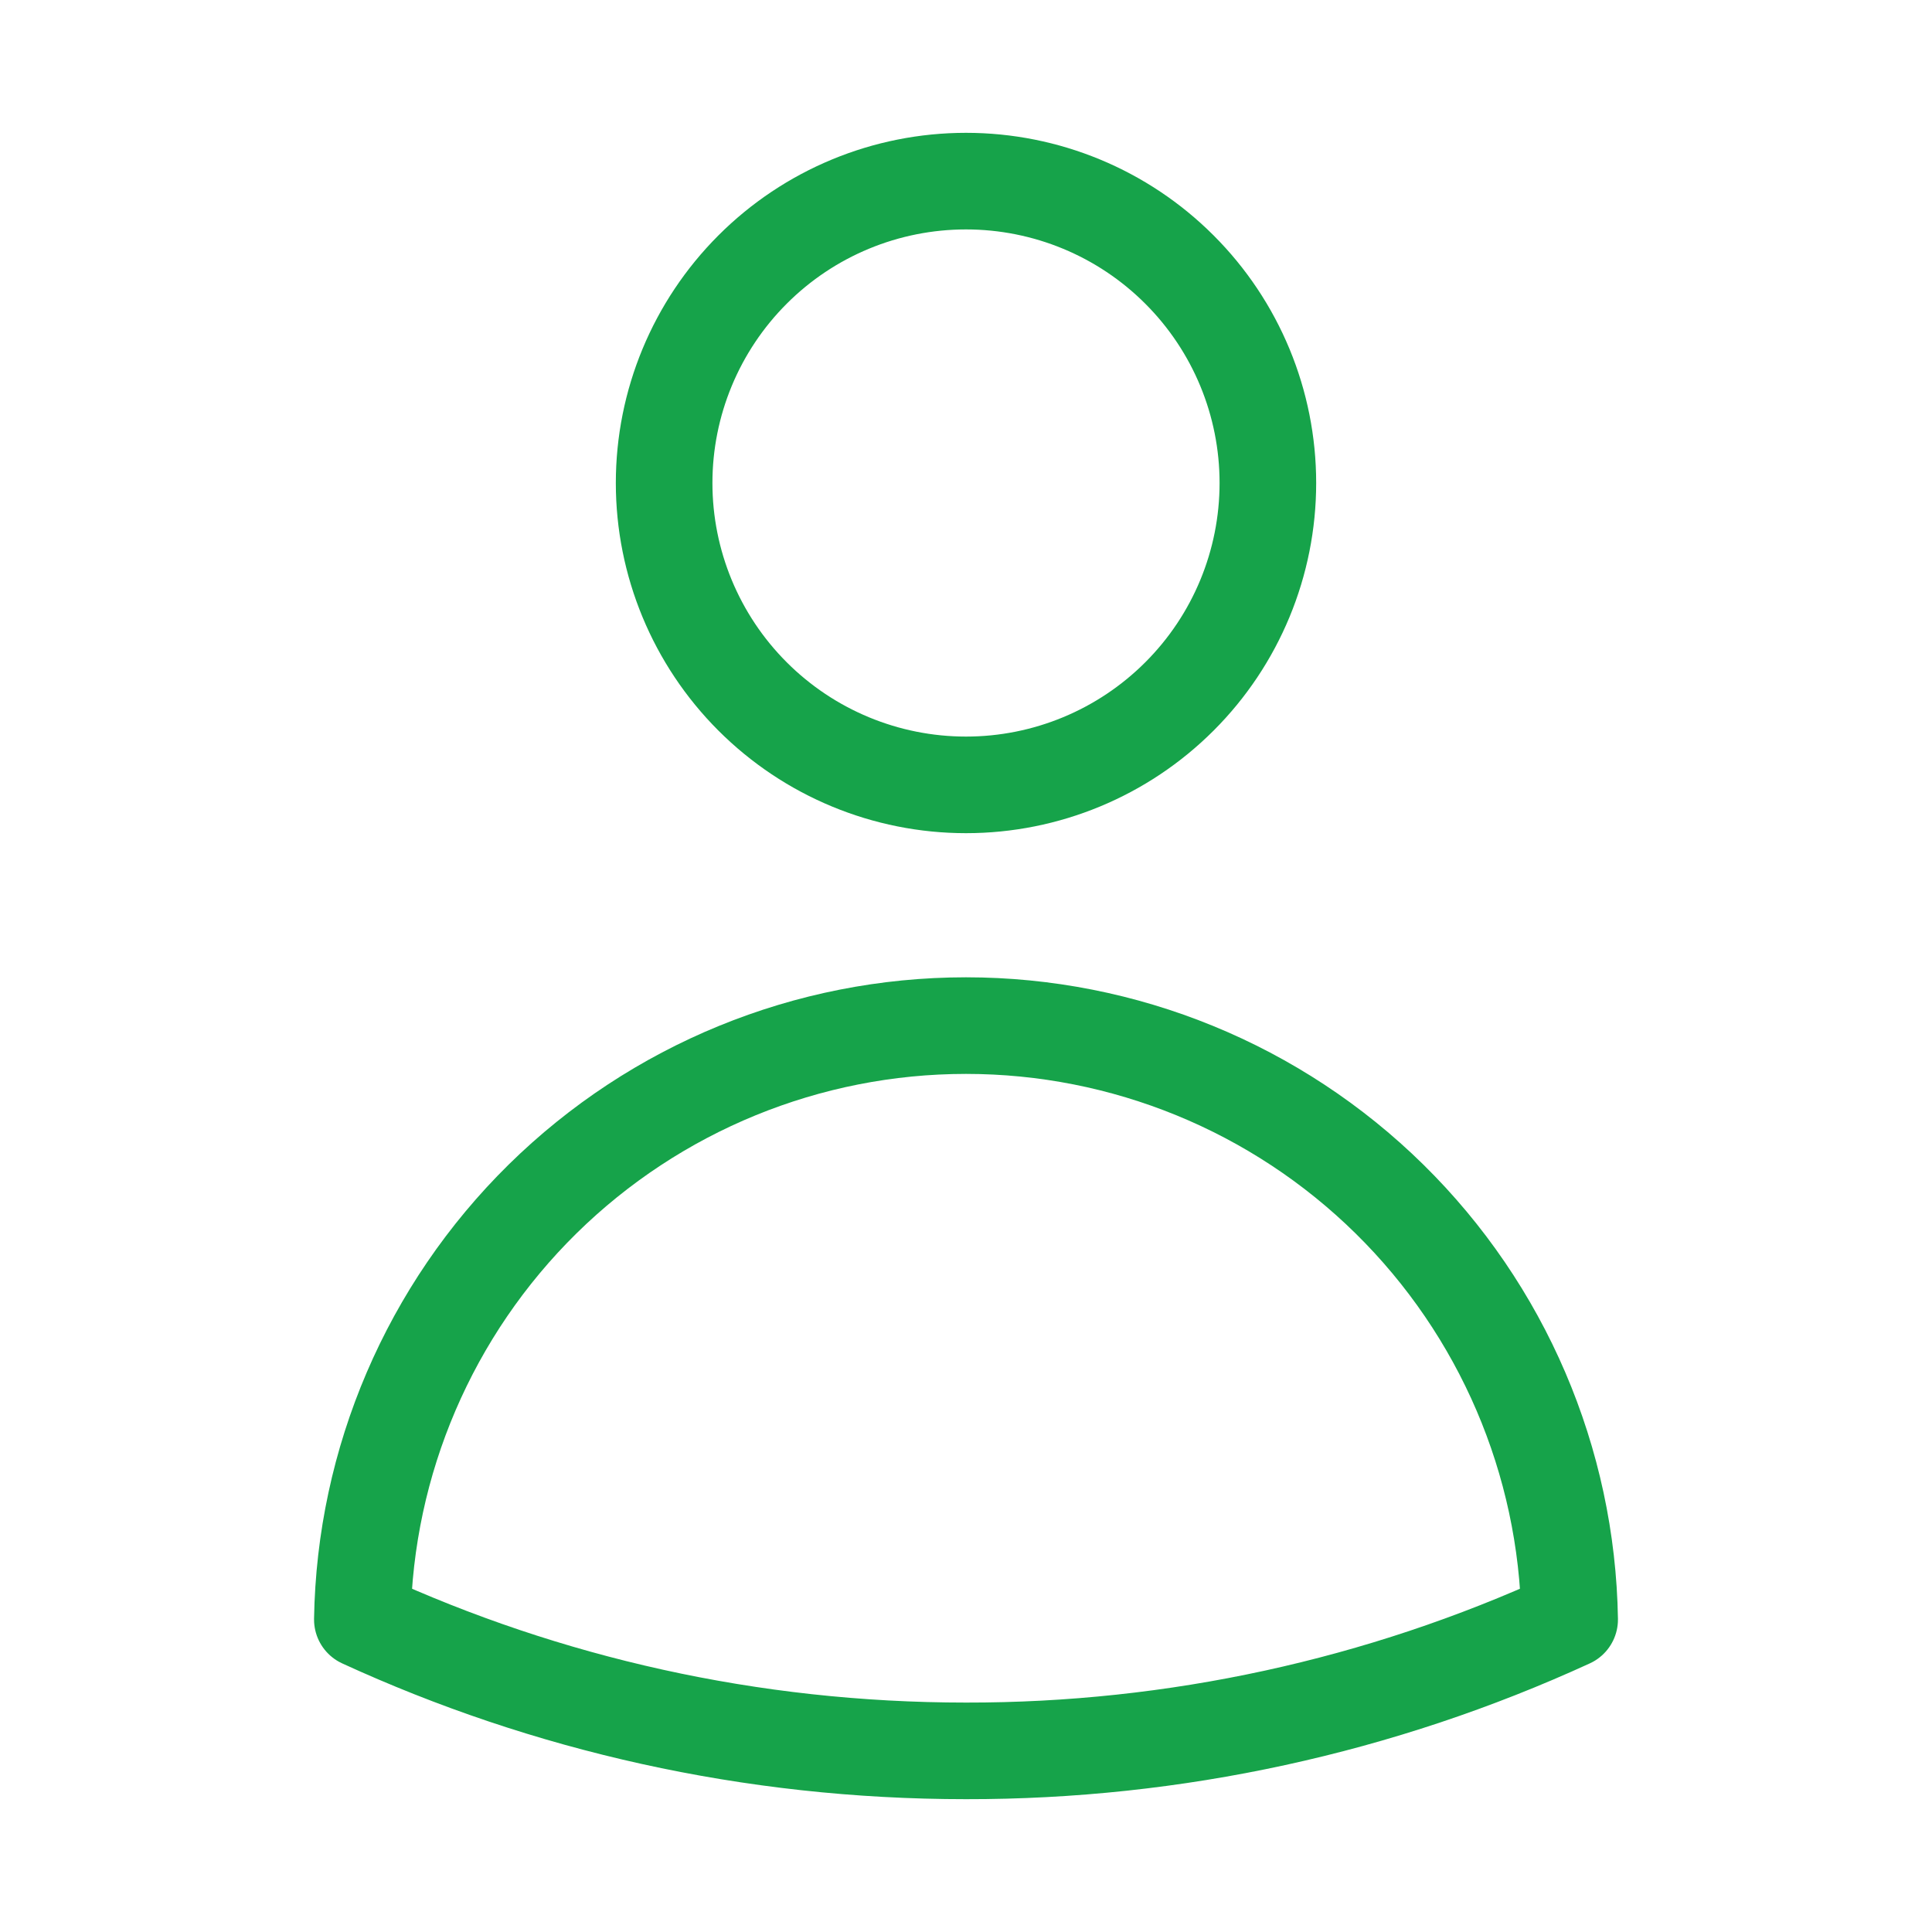 <svg width="40" height="40" viewBox="0 0 40 40" fill="none" xmlns="http://www.w3.org/2000/svg">
<path d="M26.25 10C26.25 11.658 25.592 13.247 24.419 14.419C23.247 15.591 21.658 16.25 20 16.25C18.342 16.25 16.753 15.591 15.581 14.419C14.409 13.247 13.75 11.658 13.75 10C13.75 8.342 14.409 6.753 15.581 5.581C16.753 4.408 18.342 3.75 20 3.75C21.658 3.75 23.247 4.408 24.419 5.581C25.592 6.753 26.25 8.342 26.25 10ZM7.502 33.53C7.555 30.251 8.896 27.124 11.234 24.823C13.572 22.523 16.72 21.234 20 21.234C23.28 21.234 26.428 22.523 28.766 24.823C31.105 27.124 32.445 30.251 32.498 33.53C28.577 35.328 24.314 36.256 20 36.25C15.54 36.25 11.307 35.277 7.502 33.53Z" stroke="#16A34A" stroke-width="2" stroke-linecap="round" stroke-linejoin="round"/>
</svg>
